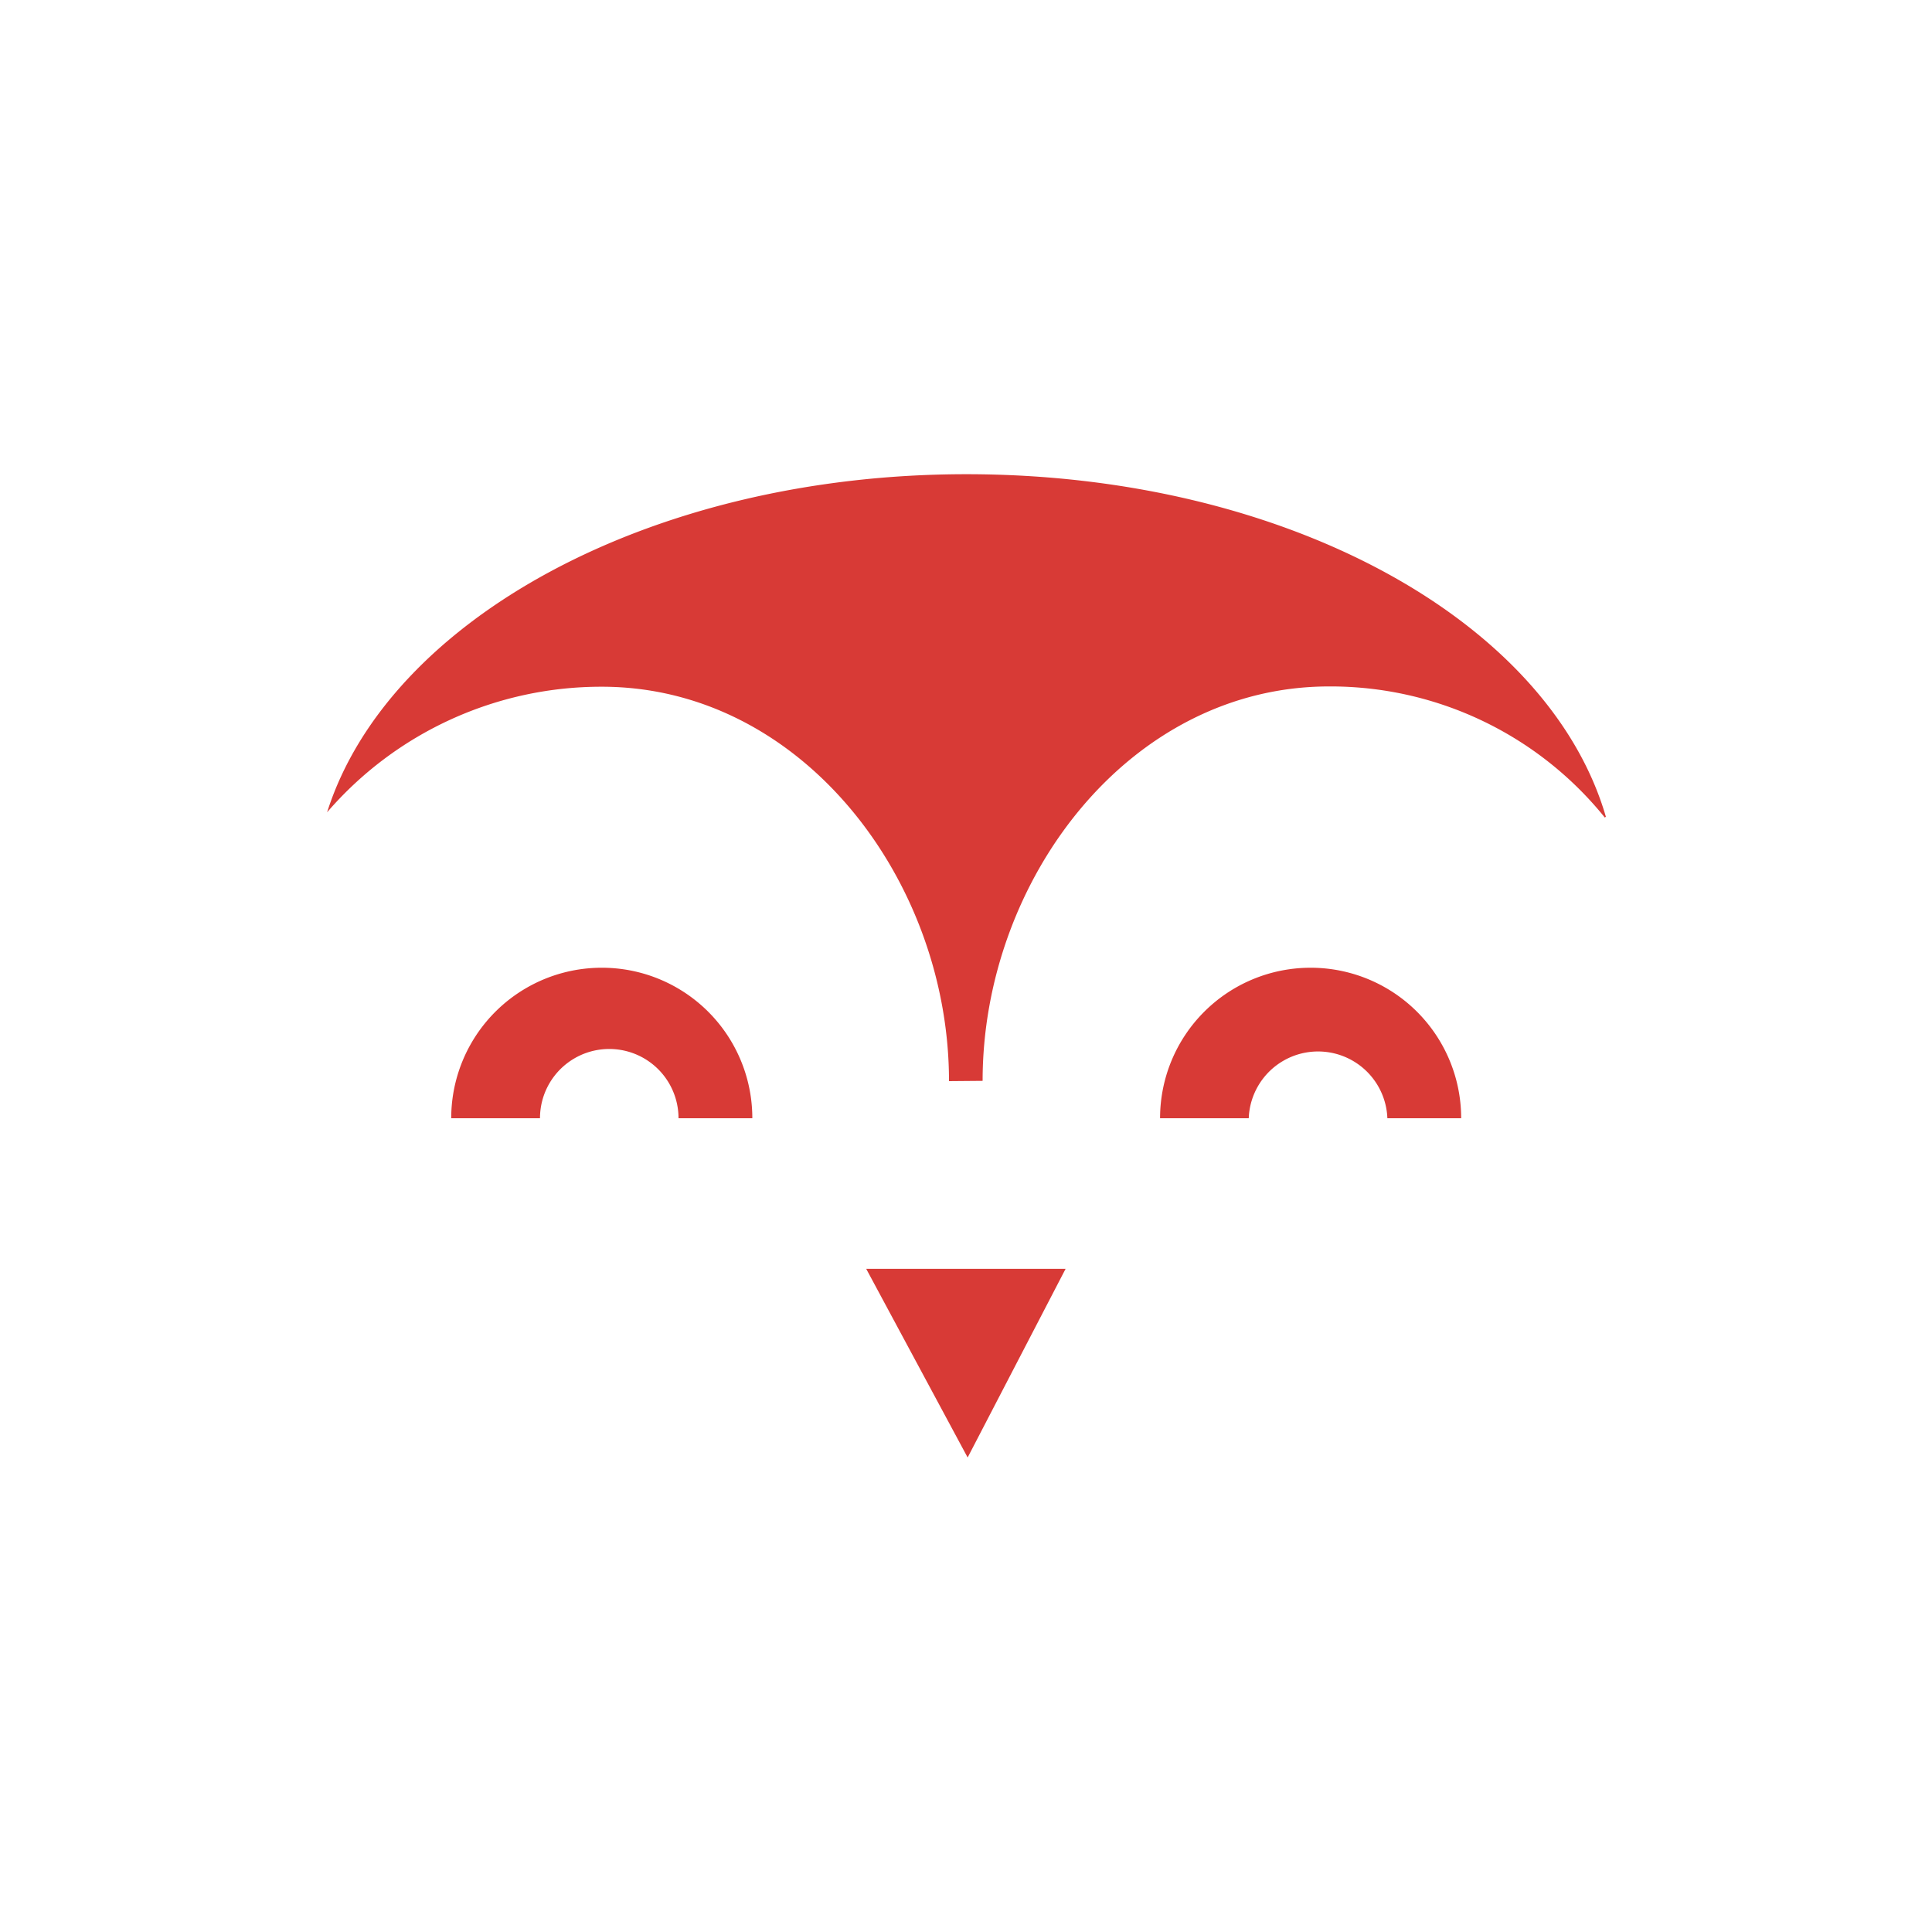 <svg id="Layer_1" data-name="Layer 1" xmlns="http://www.w3.org/2000/svg" viewBox="0 0 200 200"><defs><style>.cls-1{fill:#d83a36;}</style></defs><polygon class="cls-1" points="99.99 131.35 89.67 131.35 100.17 150.88 110.31 131.35 99.99 131.35"/><path class="cls-1" d="M62.3,100.18a15.58,15.58,0,0,0-15.59,15.58H55.9a7.17,7.17,0,1,1,14.34,0h7.64A15.57,15.57,0,0,0,62.3,100.18Z"/><path class="cls-1" d="M135.67,100.18a15.58,15.58,0,0,0-15.58,15.58h9.18a7.18,7.18,0,0,1,14.35,0h7.64A15.58,15.58,0,0,0,135.67,100.18Z"/><path class="cls-1" d="M98.24,111.92c0-20.74-15.2-40.83-35.94-40.83a37.46,37.46,0,0,0-28.44,13l0,0c6.35-20,33.6-35,66.18-35,33,0,60.27,15.13,66.2,35.46l-.11.08a36.47,36.47,0,0,0-28.54-13.57c-20.74,0-35.87,20.09-35.87,40.83"/></svg> 
